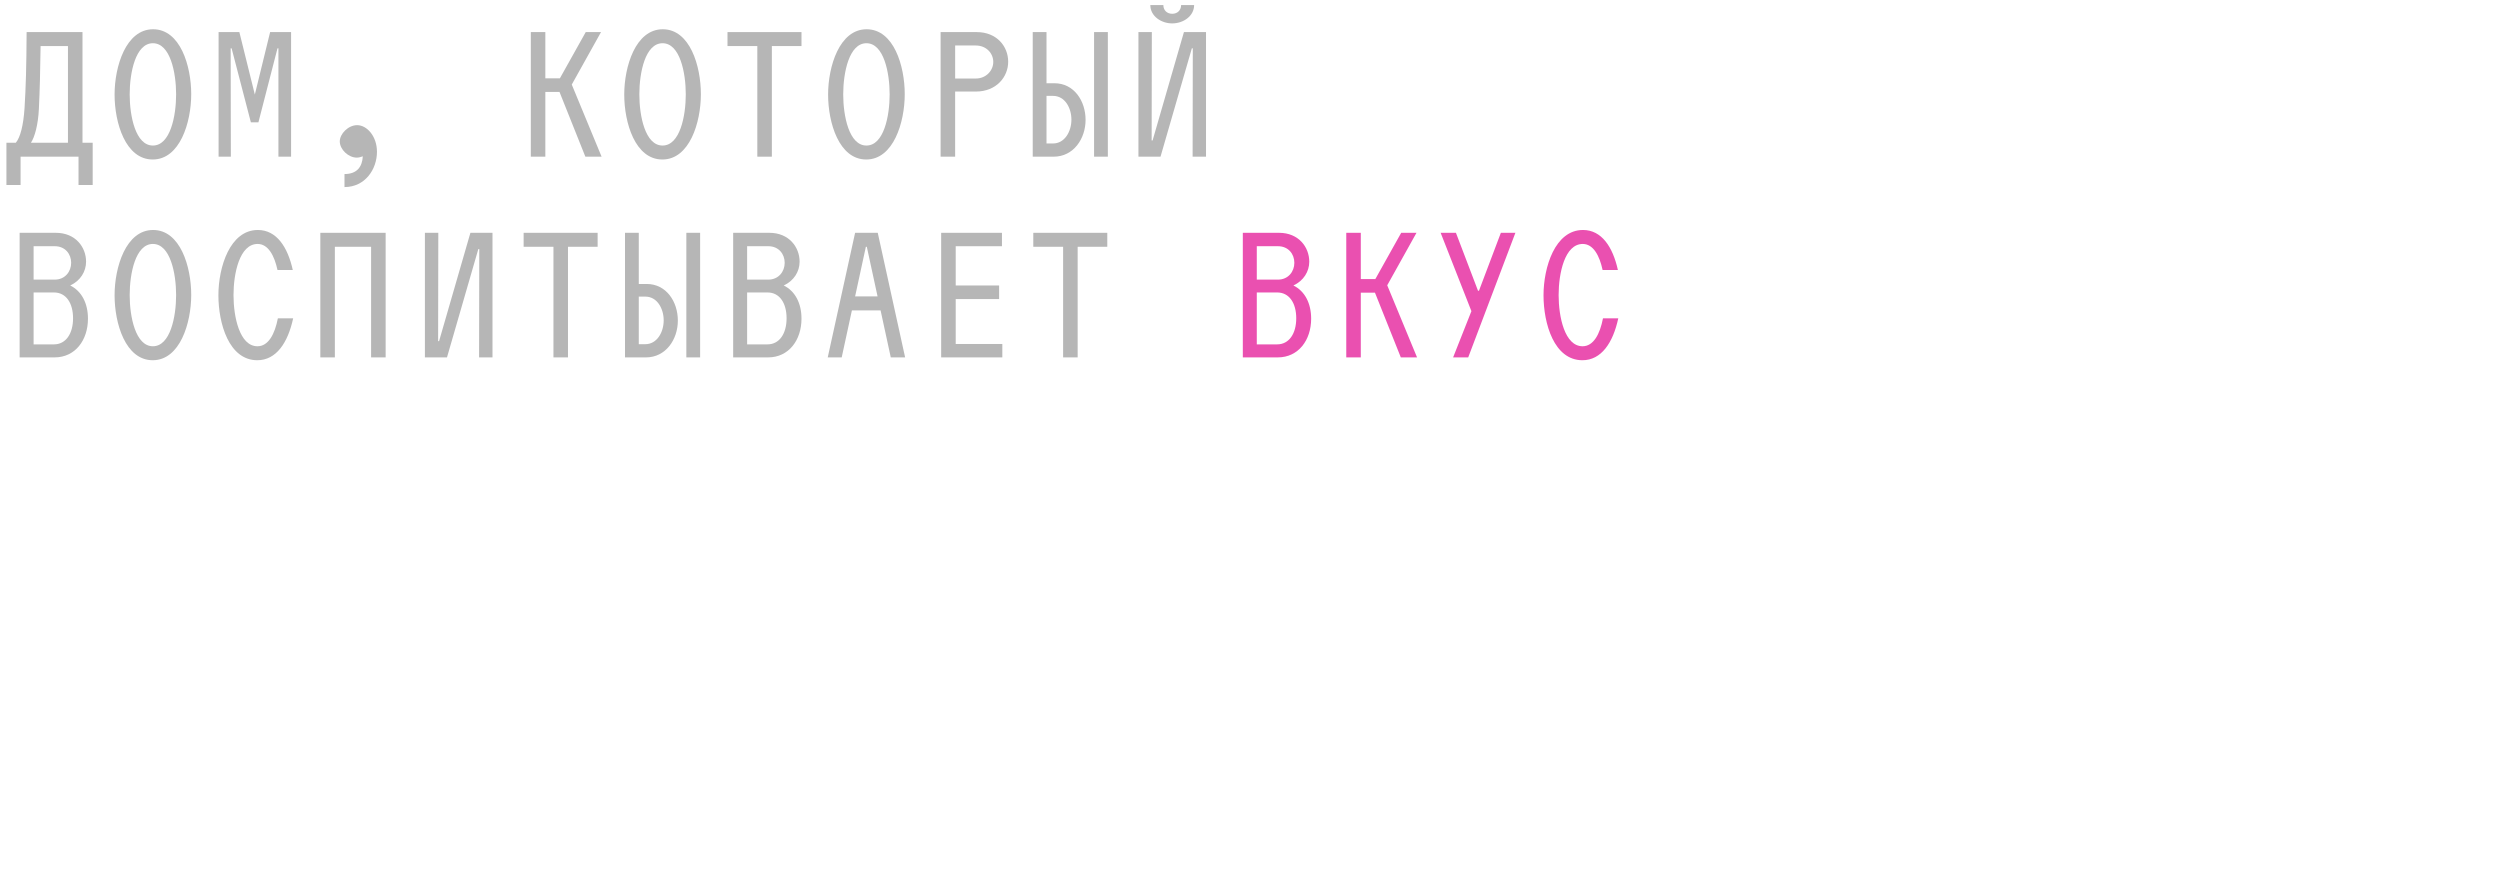 <?xml version="1.0" encoding="UTF-8"?> <svg xmlns="http://www.w3.org/2000/svg" id="_Слой_1" version="1.1" viewBox="0 0 3973.18 1395.5"><defs><style> .st0 { isolation: isolate; } .st1 { fill: #ea50b0; } .st2 { fill: #b6b6b6; } </style></defs><g class="st0"><g class="st0"><path class="st2" d="M32.7,294H10.2v-67.2h15c7.2-8.7,12-27.9,13.8-54.9,2.1-34.8,3-64.8,3.3-120.9h88.8v175.8h16.2v67.2h-22.5v-45H32.7v45ZM108,226.8V73.2h-43.5c-.6,42.3-1.2,68.4-2.7,99.9-1.2,25.2-6.6,44.7-12.6,53.7h58.8Z"></path><path class="st2" d="M182.1,150.3c0-44.7,18-103.8,61.2-103.8s60.6,58.2,60.6,103.2-18,103.8-61.2,103.8-60.6-58.2-60.6-103.2ZM243,231.3c27.6,0,36.9-46.8,36.9-81.3s-9.3-81.3-36.9-81.3-36.9,46.8-36.9,81.3,9.3,81.3,36.9,81.3Z"></path><path class="st2" d="M347.4,51h33l24.6,99.3,24.3-99.3h33.3v198h-20.1V76.8h-1.5l-30.3,117.6h-12l-30.6-117.6h-1.5l.3,172.2h-19.5V51Z"></path><path class="st2" d="M540,224.7c0-12,13.5-25.8,27.6-25.8,15.6,0,31.5,17.7,31.5,42.3,0,27.9-18.9,56.1-51.6,56.1v-20.7c19.5,0,28.2-11.1,29.1-28.2-3,1.2-6.3,2.1-9.6,2.1-13.2,0-27-12.9-27-25.8Z"></path><path class="st2" d="M843.59,51h23.1v73.5h23.1l41.1-73.5h24.3l-46.5,83.4,47.4,114.6h-25.8l-41.1-102.9h-22.5v102.9h-23.1V51Z"></path><path class="st2" d="M992.09,150.3c0-44.7,18-103.8,61.2-103.8s60.6,58.2,60.6,103.2-18,103.8-61.2,103.8-60.6-58.2-60.6-103.2ZM1052.99,231.3c27.6,0,36.9-46.8,36.9-81.3s-9.3-81.3-36.9-81.3-36.9,46.8-36.9,81.3,9.3,81.3,36.9,81.3Z"></path><path class="st2" d="M1203.59,73.2h-47.4v-22.2h117.6v22.2h-47.1v175.8h-23.1V73.2Z"></path><path class="st2" d="M1316.08,150.3c0-44.7,18-103.8,61.2-103.8s60.6,58.2,60.6,103.2-18,103.8-61.2,103.8-60.6-58.2-60.6-103.2ZM1376.99,231.3c27.6,0,36.9-46.8,36.9-81.3s-9.3-81.3-36.9-81.3-36.9,46.8-36.9,81.3,9.3,81.3,36.9,81.3Z"></path><path class="st2" d="M1494.88,51h57.3c32.1,0,50.1,22.8,50.1,47.1s-18.9,47.4-51.3,47.4h-33v103.5h-23.1V51ZM1550.68,124.8c16.8,0,27.9-12.9,27.9-26.4s-10.8-26.1-27.9-26.1h-32.7v52.5h32.7Z"></path><path class="st2" d="M1641.28,51h21.9v81.3h12.6c31.2,0,49.5,28.2,49.5,58.2s-19.2,58.5-50.7,58.5h-33.3V51ZM1673.68,228c18.3,0,29.1-18.9,29.1-37.8s-10.5-37.8-29.1-37.8h-10.5v75.6h10.5ZM1738.78,51h21.9v198h-21.9V51Z"></path><path class="st2" d="M1809.28,51h21.3l-.3,172.2h1.5l49.8-172.2h35.1v198h-21.3l.3-172.2h-1.5l-49.8,172.2h-35.1V51ZM1848.88,8.1c0,8.1,5.7,13.8,14.1,13.8s14.1-5.7,14.1-13.8h20.7c0,17.4-17.1,29.1-34.8,29.1s-34.8-11.7-34.8-29.1h20.7Z"></path></g><g class="st0"><path class="st2" d="M31.2,370h57.6c31.2,0,48,22.8,48,45.9,0,15.6-9,30.3-25.2,37.8,18.3,9,28.2,28.5,28.2,52.8,0,33.9-20.1,61.5-53.1,61.5H31.2v-198ZM87,444.4c16.5,0,26.1-12.9,26.1-26.7s-9.3-26.4-26.1-26.4h-33.6v53.1h33.6ZM85.8,547.3c18.9,0,30.3-17.1,30.3-41.4s-11.1-41.1-30.3-41.1h-32.4v82.5h32.4Z"></path><path class="st2" d="M182.1,469.3c0-44.7,18-103.8,61.2-103.8s60.6,58.2,60.6,103.2-18,103.8-61.2,103.8-60.6-58.2-60.6-103.2ZM243,550.3c27.6,0,36.9-46.8,36.9-81.3s-9.3-81.3-36.9-81.3-36.9,46.8-36.9,81.3,9.3,81.3,36.9,81.3Z"></path><path class="st2" d="M347.1,469.3c0-44.7,18.3-103.8,62.7-103.8,29.7,0,47.4,27,55.5,63.6h-24.3c-4.8-22.5-14.7-41.4-31.5-41.4-28.8,0-38.4,46.8-38.4,81.3s9.6,81.3,38.1,81.3c17.4,0,27.6-19.5,32.4-44.4h24.3c-8.4,39-27,66.6-57,66.6-45,0-61.8-58.2-61.8-103.2Z"></path><path class="st2" d="M589.79,392.2h-57.6v175.8h-23.1v-198h103.8v198h-23.1v-175.8Z"></path><path class="st2" d="M675.29,370h21.3l-.3,172.2h1.5l49.8-172.2h35.1v198h-21.3l.3-172.2h-1.5l-49.8,172.2h-35.1v-198Z"></path><path class="st2" d="M879.59,392.2h-47.4v-22.2h117.6v22.2h-47.1v175.8h-23.1v-175.8Z"></path><path class="st2" d="M993.29,370h21.9v81.3h12.6c31.2,0,49.5,28.2,49.5,58.2s-19.2,58.5-50.7,58.5h-33.3v-198ZM1025.69,547c18.3,0,29.1-18.9,29.1-37.8s-10.5-37.8-29.1-37.8h-10.5v75.6h10.5ZM1090.79,370h21.9v198h-21.9v-198Z"></path><path class="st2" d="M1165.19,370h57.6c31.2,0,48,22.8,48,45.9,0,15.6-9,30.3-25.2,37.8,18.3,9,28.2,28.5,28.2,52.8,0,33.9-20.1,61.5-53.1,61.5h-55.5v-198ZM1220.99,444.4c16.5,0,26.1-12.9,26.1-26.7s-9.3-26.4-26.1-26.4h-33.6v53.1h33.6ZM1219.79,547.3c18.9,0,30.3-17.1,30.3-41.4s-11.1-41.1-30.3-41.1h-32.4v82.5h32.4Z"></path><path class="st2" d="M1358.99,370h36l43.5,198h-22.8l-16.2-74.7h-45.6l-16.2,74.7h-22.2l43.5-198ZM1394.69,471.1l-17.1-78.9h-1.5l-17.1,78.9h35.7Z"></path><path class="st2" d="M1495.78,370h96.6v21.3h-73.5v62.4h69v21.6h-69v71.4h74.1v21.3h-97.2v-198Z"></path><path class="st2" d="M1689.58,392.2h-47.4v-22.2h117.6v22.2h-47.1v175.8h-23.1v-175.8Z"></path></g><g class="st0"><path class="st1" d="M1975.18,370h57.6c31.2,0,48,22.8,48,45.9,0,15.6-9,30.3-25.2,37.8,18.3,9,28.2,28.5,28.2,52.8,0,33.9-20.1,61.5-53.1,61.5h-55.5v-198ZM2030.98,444.4c16.5,0,26.1-12.9,26.1-26.7s-9.3-26.4-26.1-26.4h-33.6v53.1h33.6ZM2029.78,547.3c18.9,0,30.3-17.1,30.3-41.4s-11.1-41.1-30.3-41.1h-32.4v82.5h32.4Z"></path><path class="st1" d="M2139.58,370h23.1v73.5h23.1l41.1-73.5h24.3l-46.5,83.4,47.4,114.6h-25.8l-41.1-102.9h-22.5v102.9h-23.1v-198Z"></path><path class="st1" d="M2338.48,494.5l-48.9-124.5h24.3l35.1,92.1h1.5l34.8-92.1h23.1l-75,198h-24l29.1-73.5Z"></path><path class="st1" d="M2453.07,469.3c0-44.7,18.3-103.8,62.7-103.8,29.7,0,47.4,27,55.5,63.6h-24.3c-4.8-22.5-14.7-41.4-31.5-41.4-28.8,0-38.4,46.8-38.4,81.3s9.6,81.3,38.1,81.3c17.4,0,27.6-19.5,32.4-44.4h24.3c-8.4,39-27,66.6-57,66.6-45,0-61.8-58.2-61.8-103.2Z"></path></g></g></svg> 